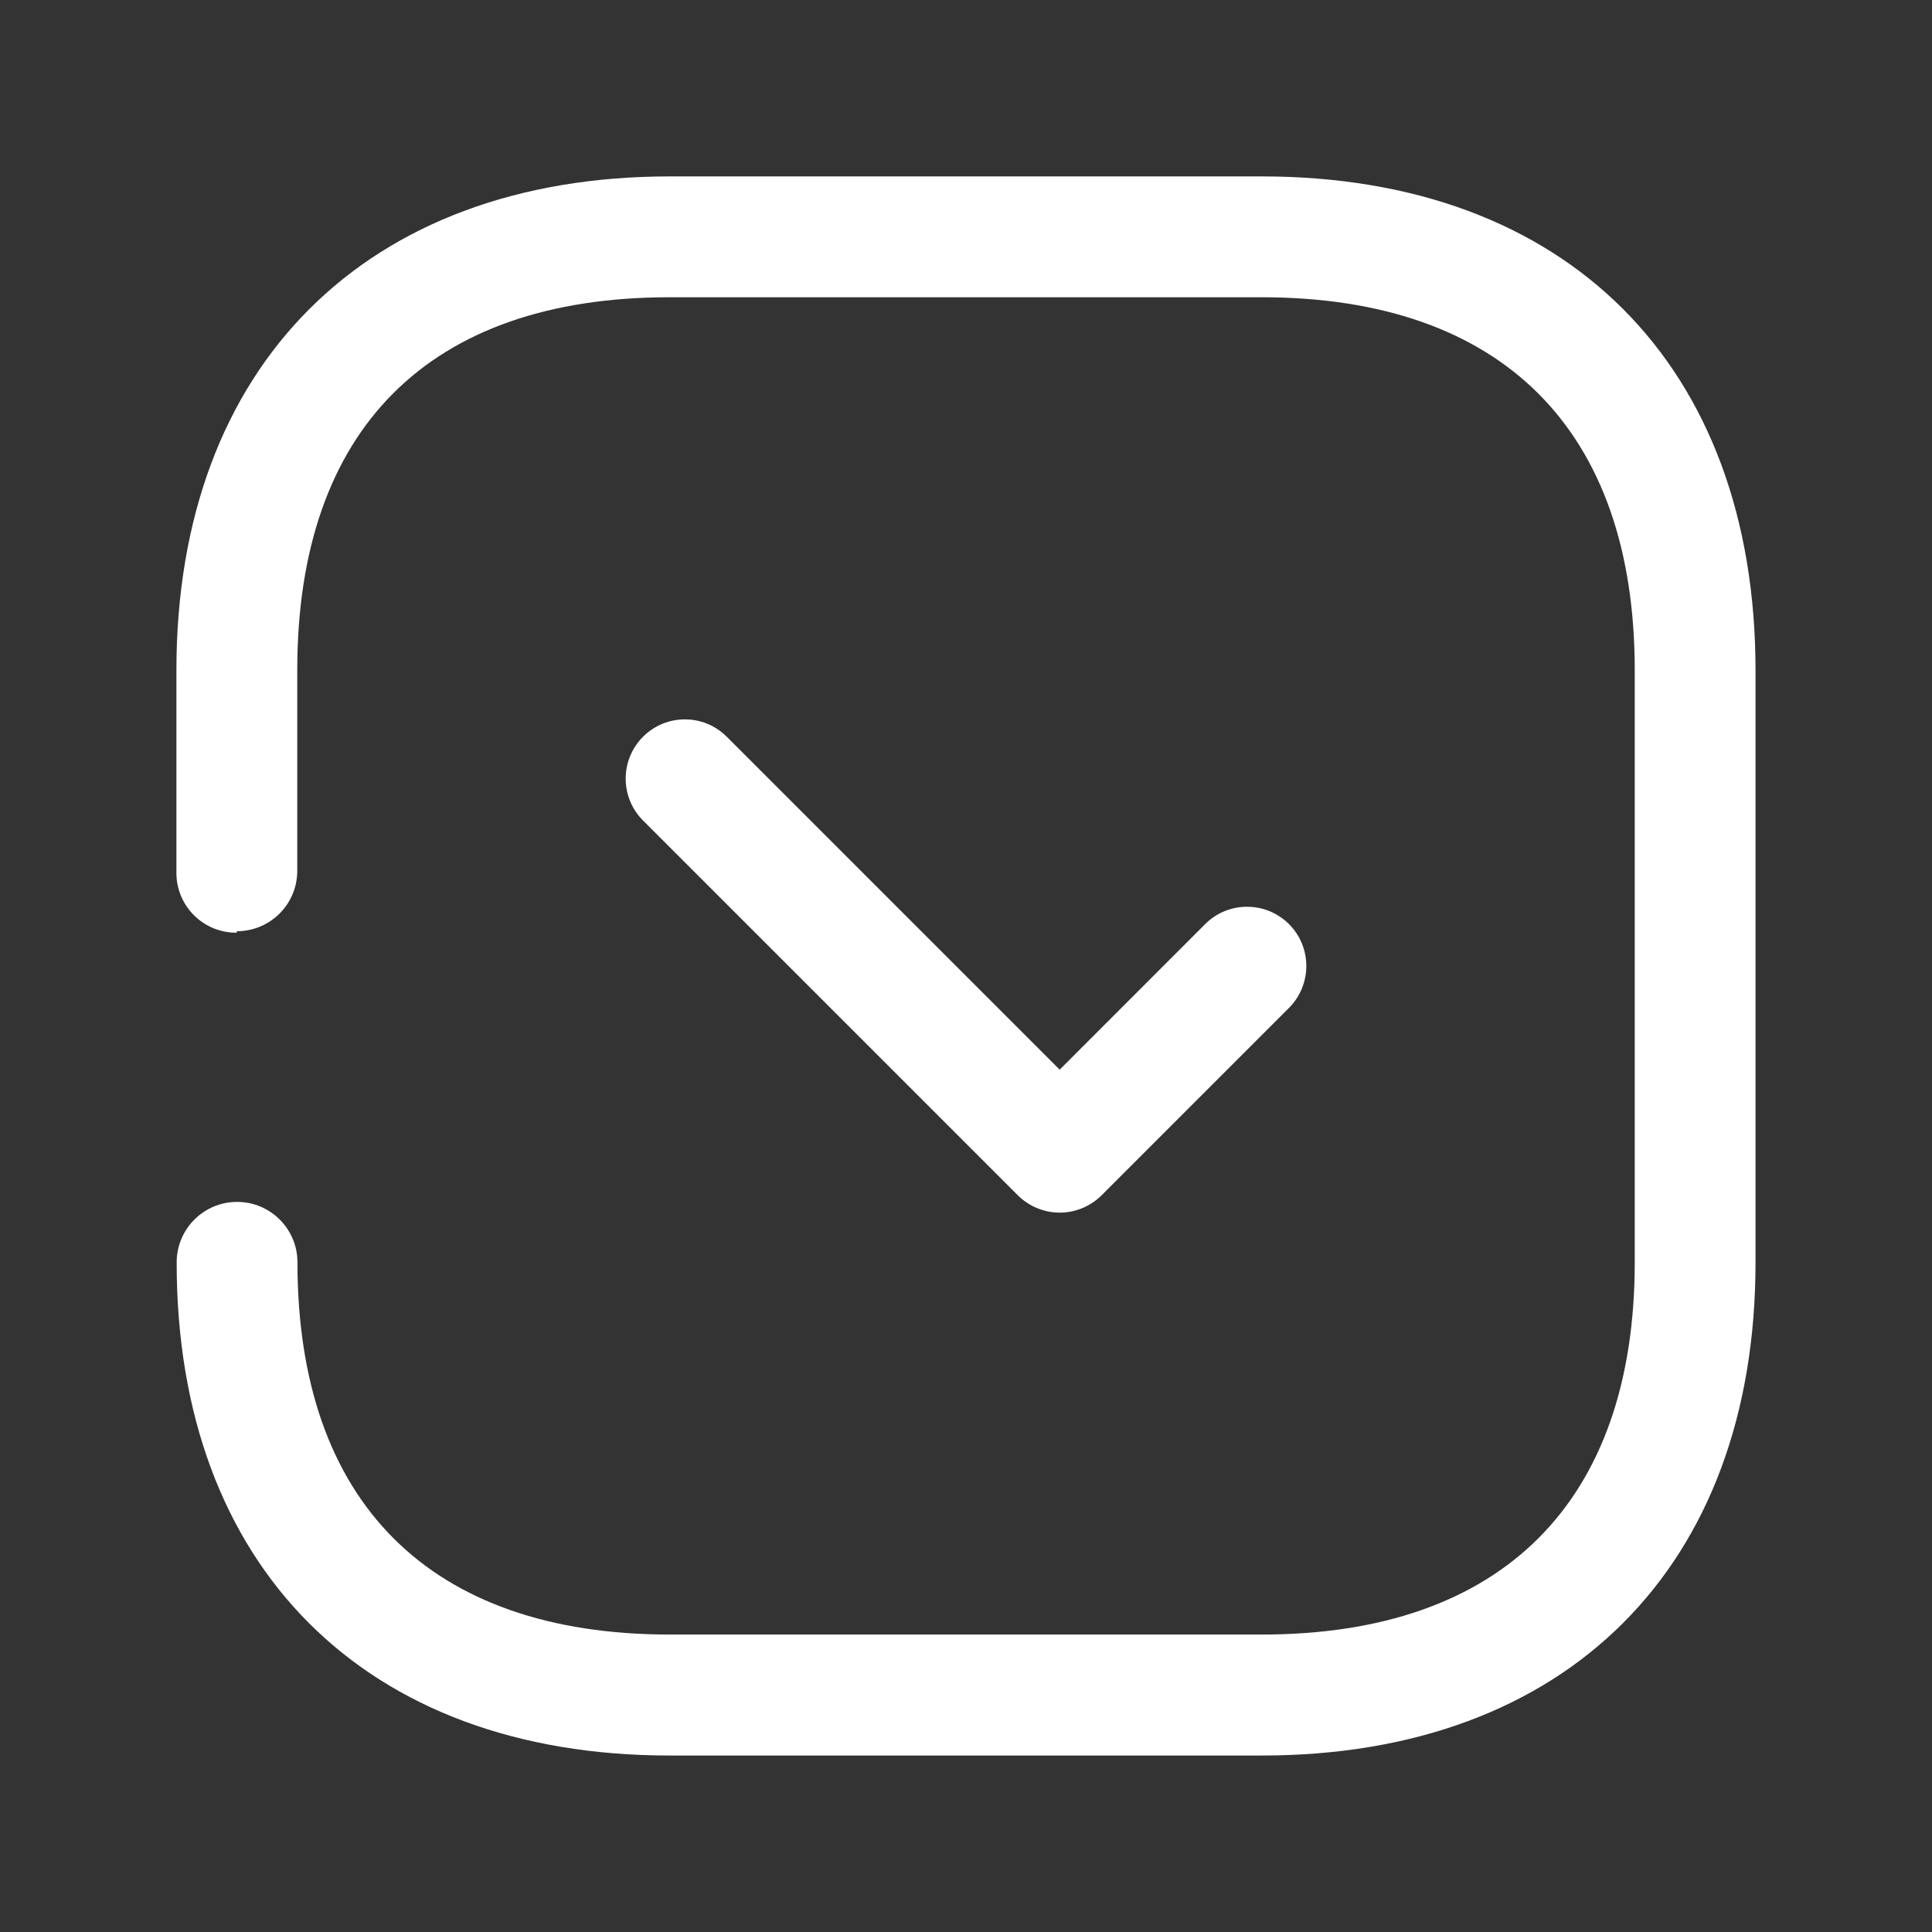 <svg width="29" height="29" viewBox="0 0 29 29" fill="none" xmlns="http://www.w3.org/2000/svg">
<rect x="0" y="0" width="29" height="29" fill="#333333" stroke="none"/>
<g id="Iconly/Broken/Tick Square">
<g id="Tick Square">
<path id="Tick Square_2" fill-rule="evenodd" clip-rule="evenodd" d="M2.648 13.104C2.648 13.598 3.05 14 3.544 14H3.555V13.978C4.055 13.978 4.461 13.574 4.462 13.074V13.072V10.059C4.462 6.441 6.441 4.462 10.049 4.462H18.937C22.547 4.462 24.538 6.453 24.538 10.059V18.948C24.538 22.543 22.547 24.535 18.941 24.535H10.052C6.446 24.535 4.465 22.543 4.465 18.948C4.465 18.448 4.06 18.041 3.559 18.041C3.057 18.041 2.652 18.448 2.652 18.948C2.648 23.516 5.483 26.351 10.049 26.351H18.941C23.517 26.351 26.351 23.516 26.351 18.951V10.063C26.351 5.483 23.517 2.648 18.941 2.648H10.052C5.505 2.648 2.648 5.483 2.648 10.059V13.104ZM15.906 16.056L10.909 11.059C10.562 10.711 9.999 10.711 9.652 11.059C9.305 11.406 9.305 11.969 9.652 12.316L15.278 17.942C15.445 18.108 15.671 18.202 15.906 18.202C16.143 18.202 16.368 18.108 16.535 17.942L19.348 15.129C19.695 14.781 19.695 14.218 19.348 13.871C19 13.524 18.437 13.524 18.09 13.871L15.906 16.056Z" fill="white"/>
</g>
</g>
</svg>
